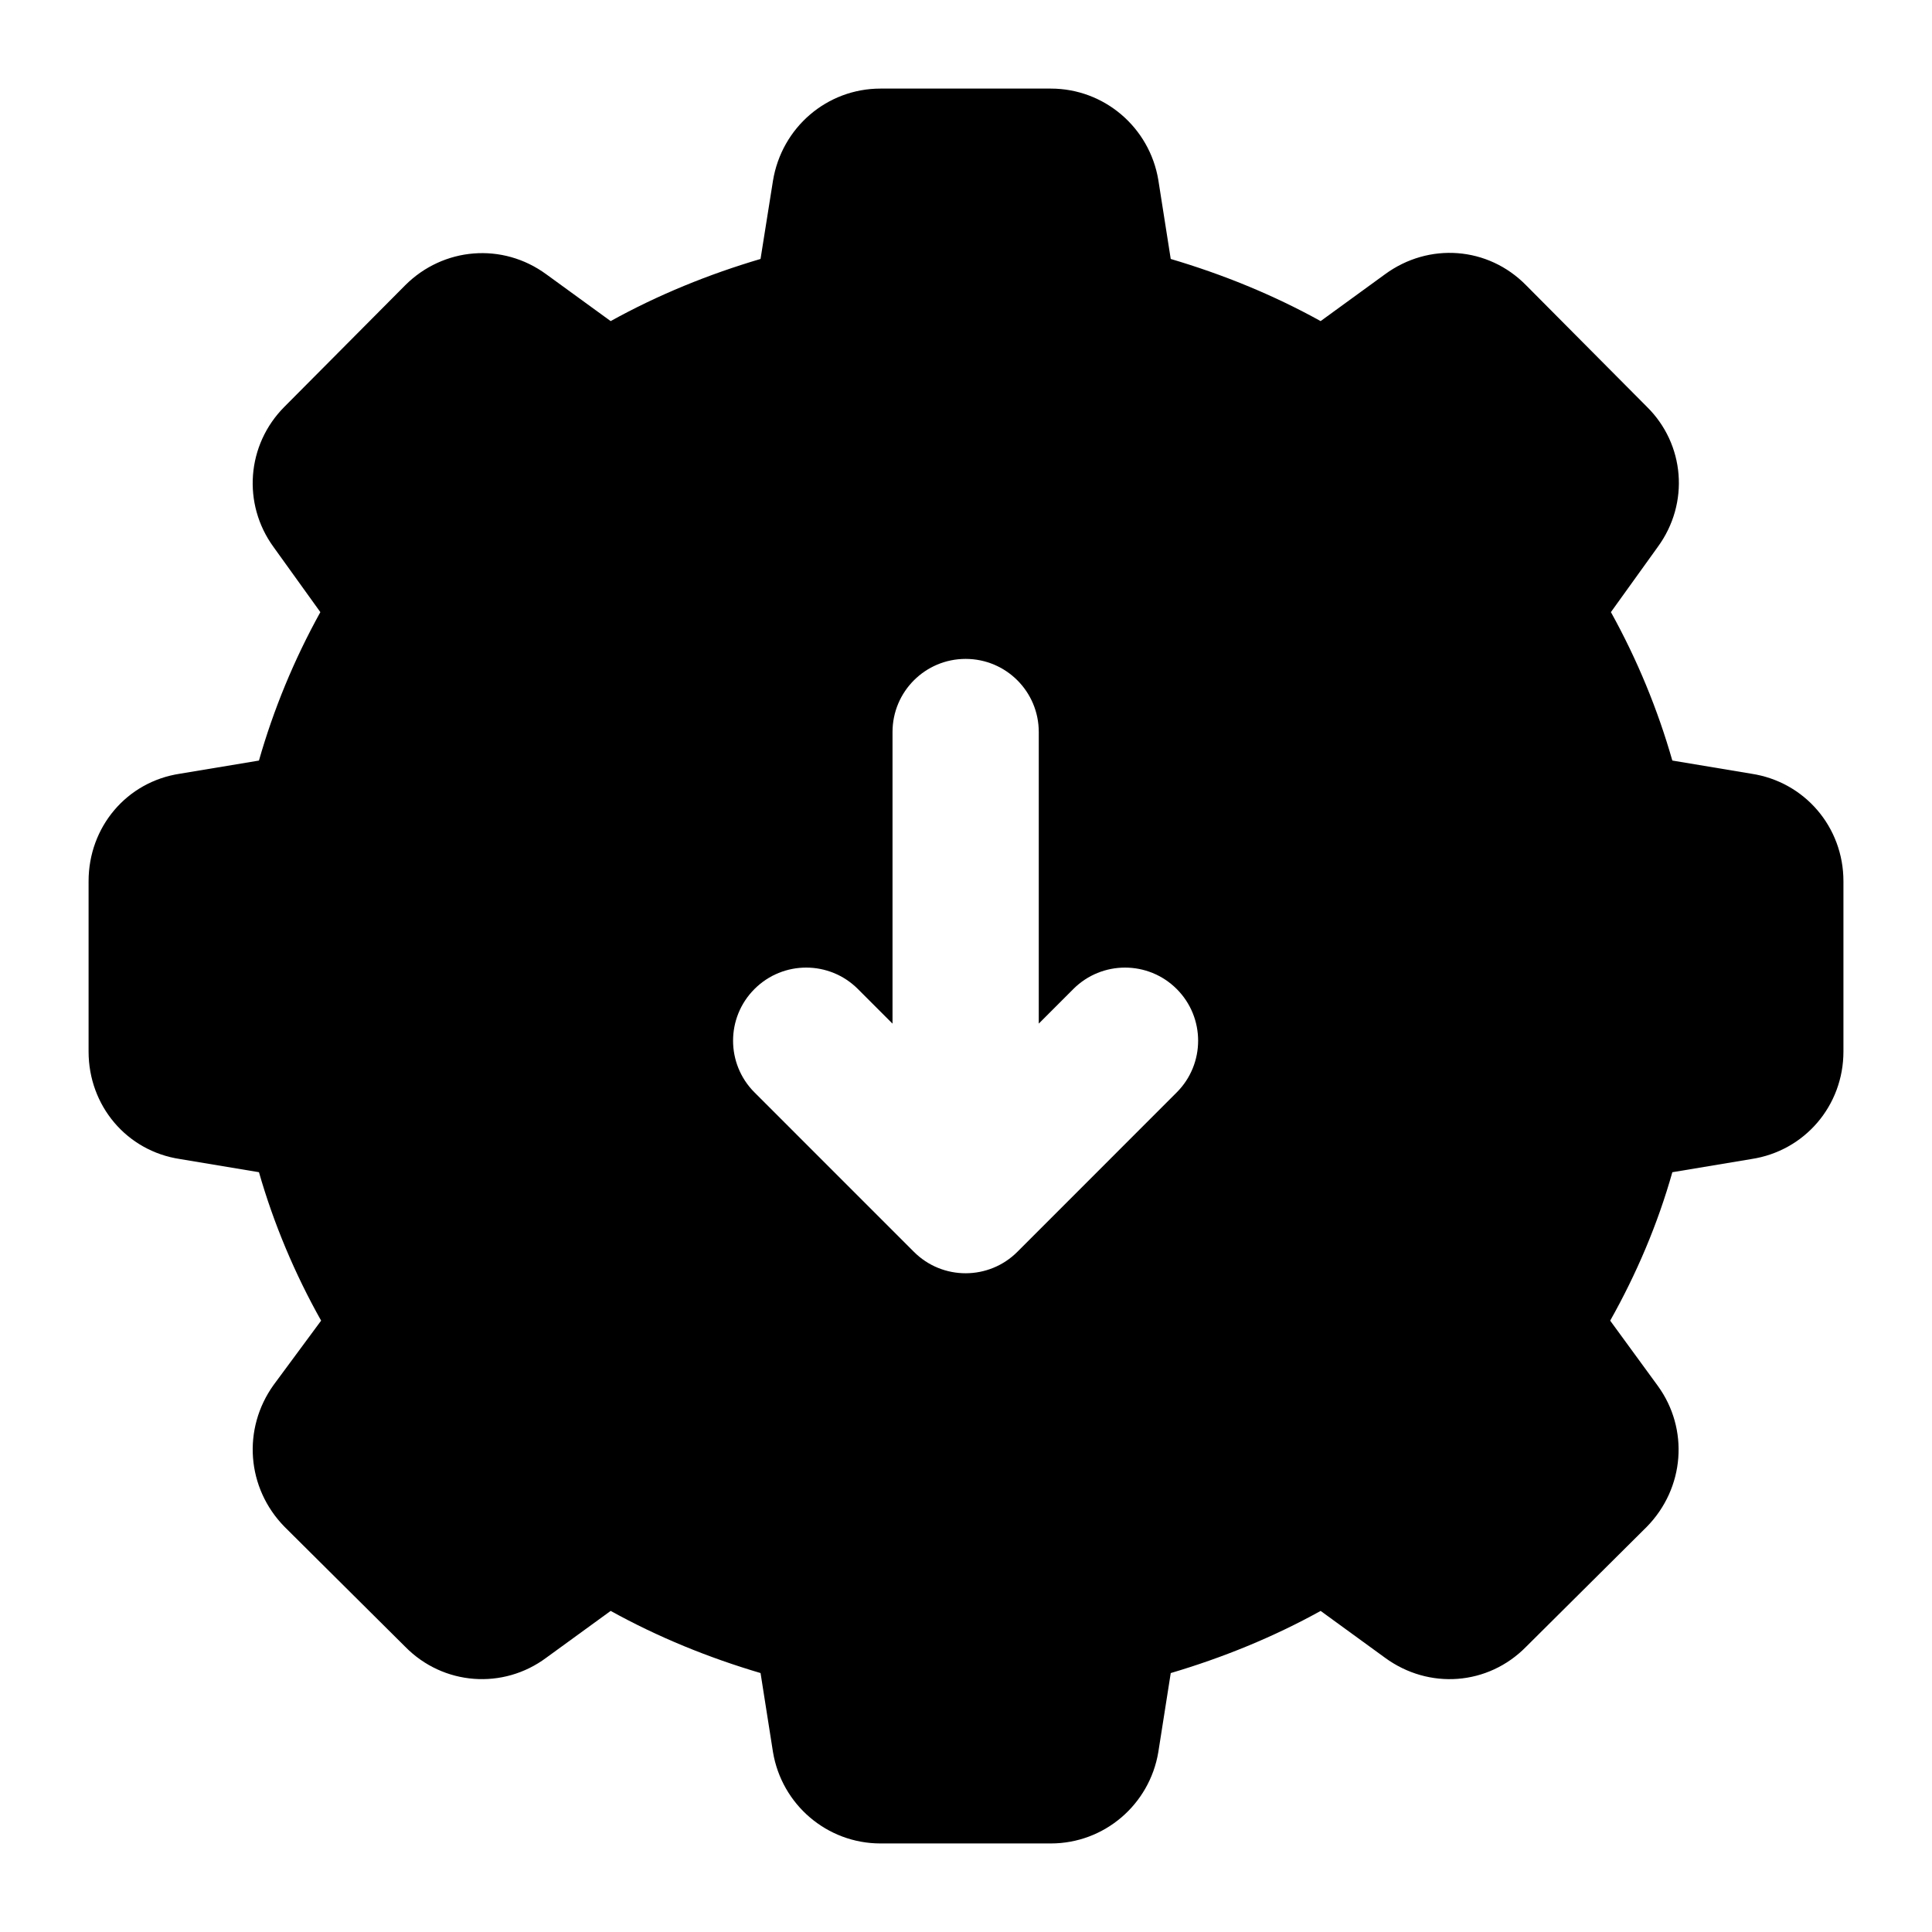 <?xml version="1.0" encoding="UTF-8"?>
<!-- Uploaded to: SVG Repo, www.svgrepo.com, Generator: SVG Repo Mixer Tools -->
<svg fill="#000000" width="800px" height="800px" version="1.1" viewBox="144 144 512 512" xmlns="http://www.w3.org/2000/svg">
 <path d="m608.11 349.04-20.926-3.488c-3.879-13.562-9.301-26.742-16.277-39.336l12.398-17.246c8.523-11.629 7.172-27.324-2.906-37.207l-31.969-32.164c-10.078-10.27-25.773-11.434-37.402-2.906l-17.051 12.402c-12.598-6.977-25.969-12.402-39.723-16.469l-3.289-20.93c-2.328-13.949-14.34-24.219-28.484-24.219h-45.152c-14.145 0-26.16 10.27-28.484 24.414l-3.297 20.734c-13.758 4.066-27.125 9.492-39.719 16.469l-17.055-12.402c-11.625-8.523-27.32-7.168-37.398 2.91l-31.969 32.164c-10.078 10.078-11.242 25.773-2.91 37.207l12.398 17.246c-6.973 12.598-12.398 25.773-16.273 39.336l-20.93 3.484c-14.145 2.133-24.219 14.145-24.219 28.484v45.148c0 14.34 10.078 26.352 24.223 28.484l20.93 3.488c3.875 13.562 9.496 26.934 16.473 39.336l-12.598 17.051c-8.332 11.629-7.168 27.324 2.91 37.594l31.969 31.777c10.078 10.27 25.961 11.434 37.398 2.906l17.055-12.402c12.594 6.977 25.961 12.402 39.719 16.469l3.293 20.934c2.324 13.949 14.34 24.223 28.484 24.223h45.152c14.145 0 26.156-10.27 28.484-24.223l3.293-20.93c13.758-4.07 27.125-9.496 39.723-16.469l17.051 12.402c11.629 8.527 27.324 7.363 37.402-2.906l31.969-31.777c10.078-10.27 11.242-25.965 2.906-37.398l-12.594-17.246c6.973-12.402 12.594-25.578 16.473-39.336l20.926-3.488c14.141-2.133 24.414-14.148 24.414-28.488v-45.148c0-14.34-10.273-26.352-24.418-28.484zm-152.27 84.461-42.211 42.23c-7.519 7.543-19.824 7.648-27.453 0l-42.227-42.23c-7.57-7.57-7.57-19.832 0-27.402 7.57-7.57 19.832-7.57 27.402 0l9.176 9.176v-77.281c0-10.711 8.668-19.379 19.379-19.379s19.379 8.668 19.379 19.379v77.27l9.16-9.164c7.57-7.57 19.832-7.57 27.402 0 7.562 7.57 7.562 19.832-0.008 27.402z"/>
</svg>